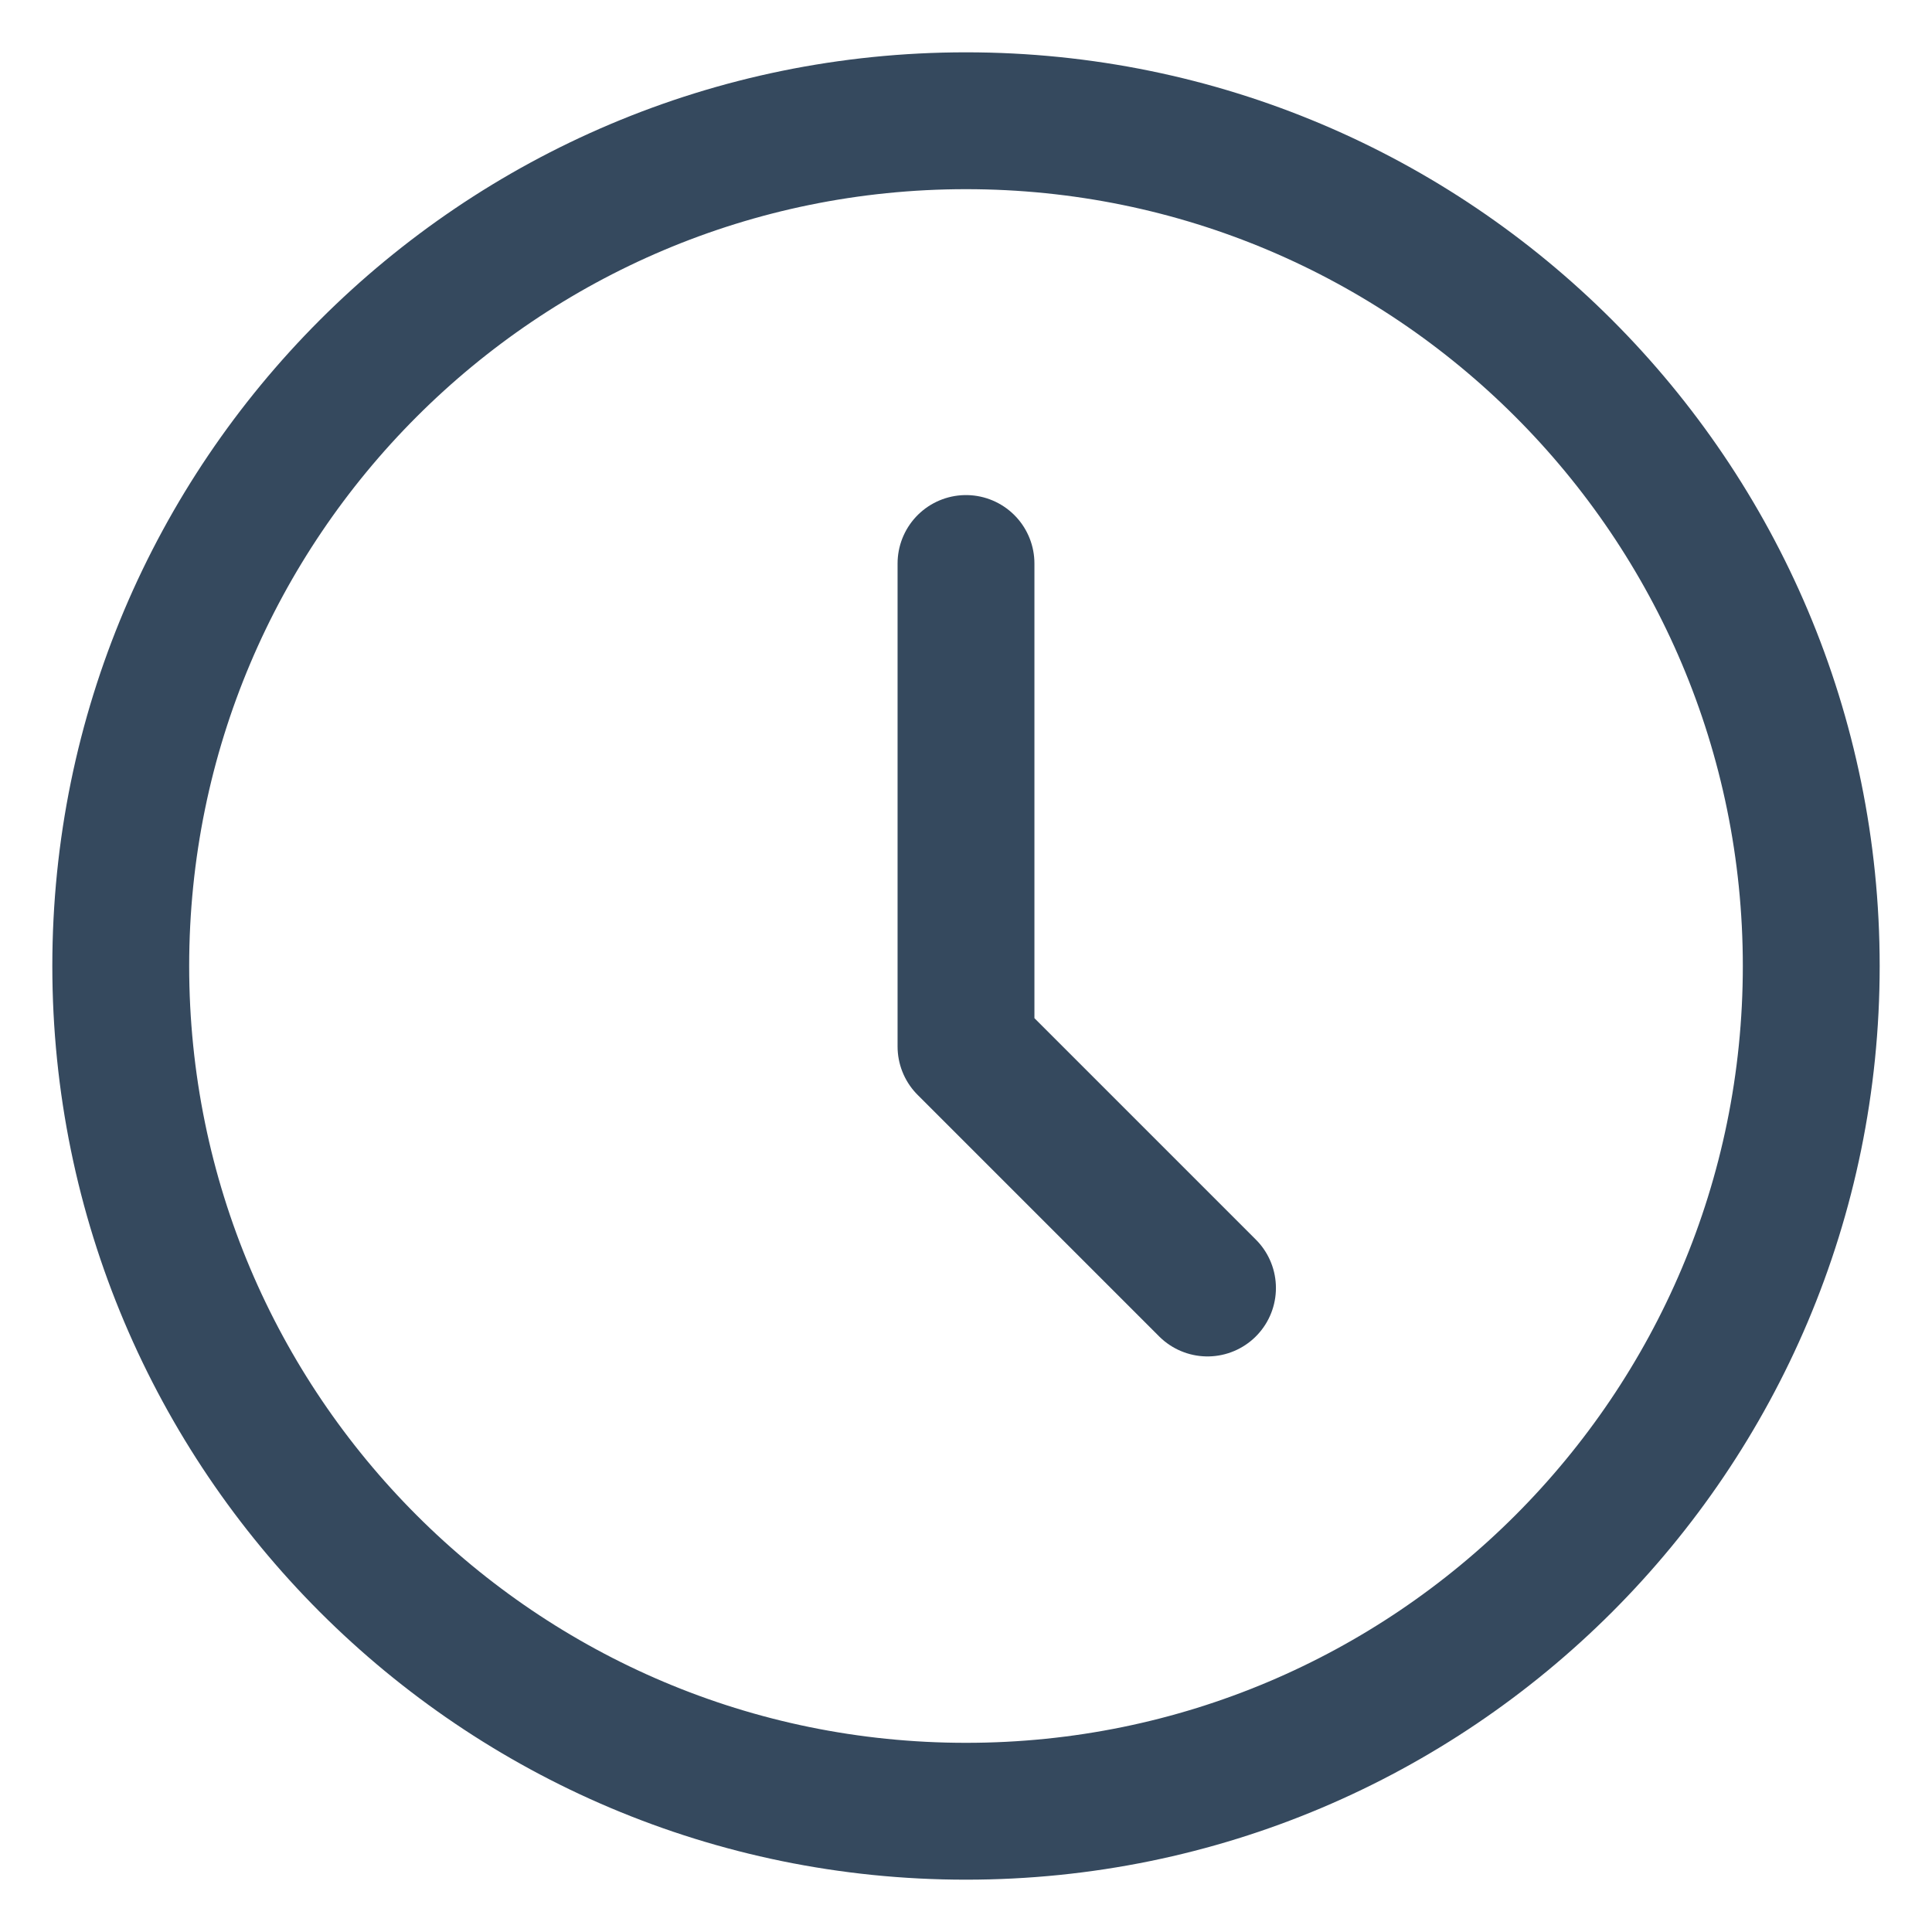 <svg width="24" height="24" viewBox="0 0 24 24" fill="none" xmlns="http://www.w3.org/2000/svg">
<path d="M12 22.5C17.799 22.5 22.5 17.799 22.5 12C22.5 6.201 17.799 1.5 12 1.5C6.201 1.5 1.5 6.201 1.5 12C1.5 17.799 6.201 22.5 12 22.5Z" stroke="#35495E" stroke-width="1.7" stroke-linecap="round" stroke-linejoin="round"/>
<path d="M12 7V13L15 16" stroke="#35495E" stroke-width="1.7" stroke-linecap="round" stroke-linejoin="round"/>
</svg>
